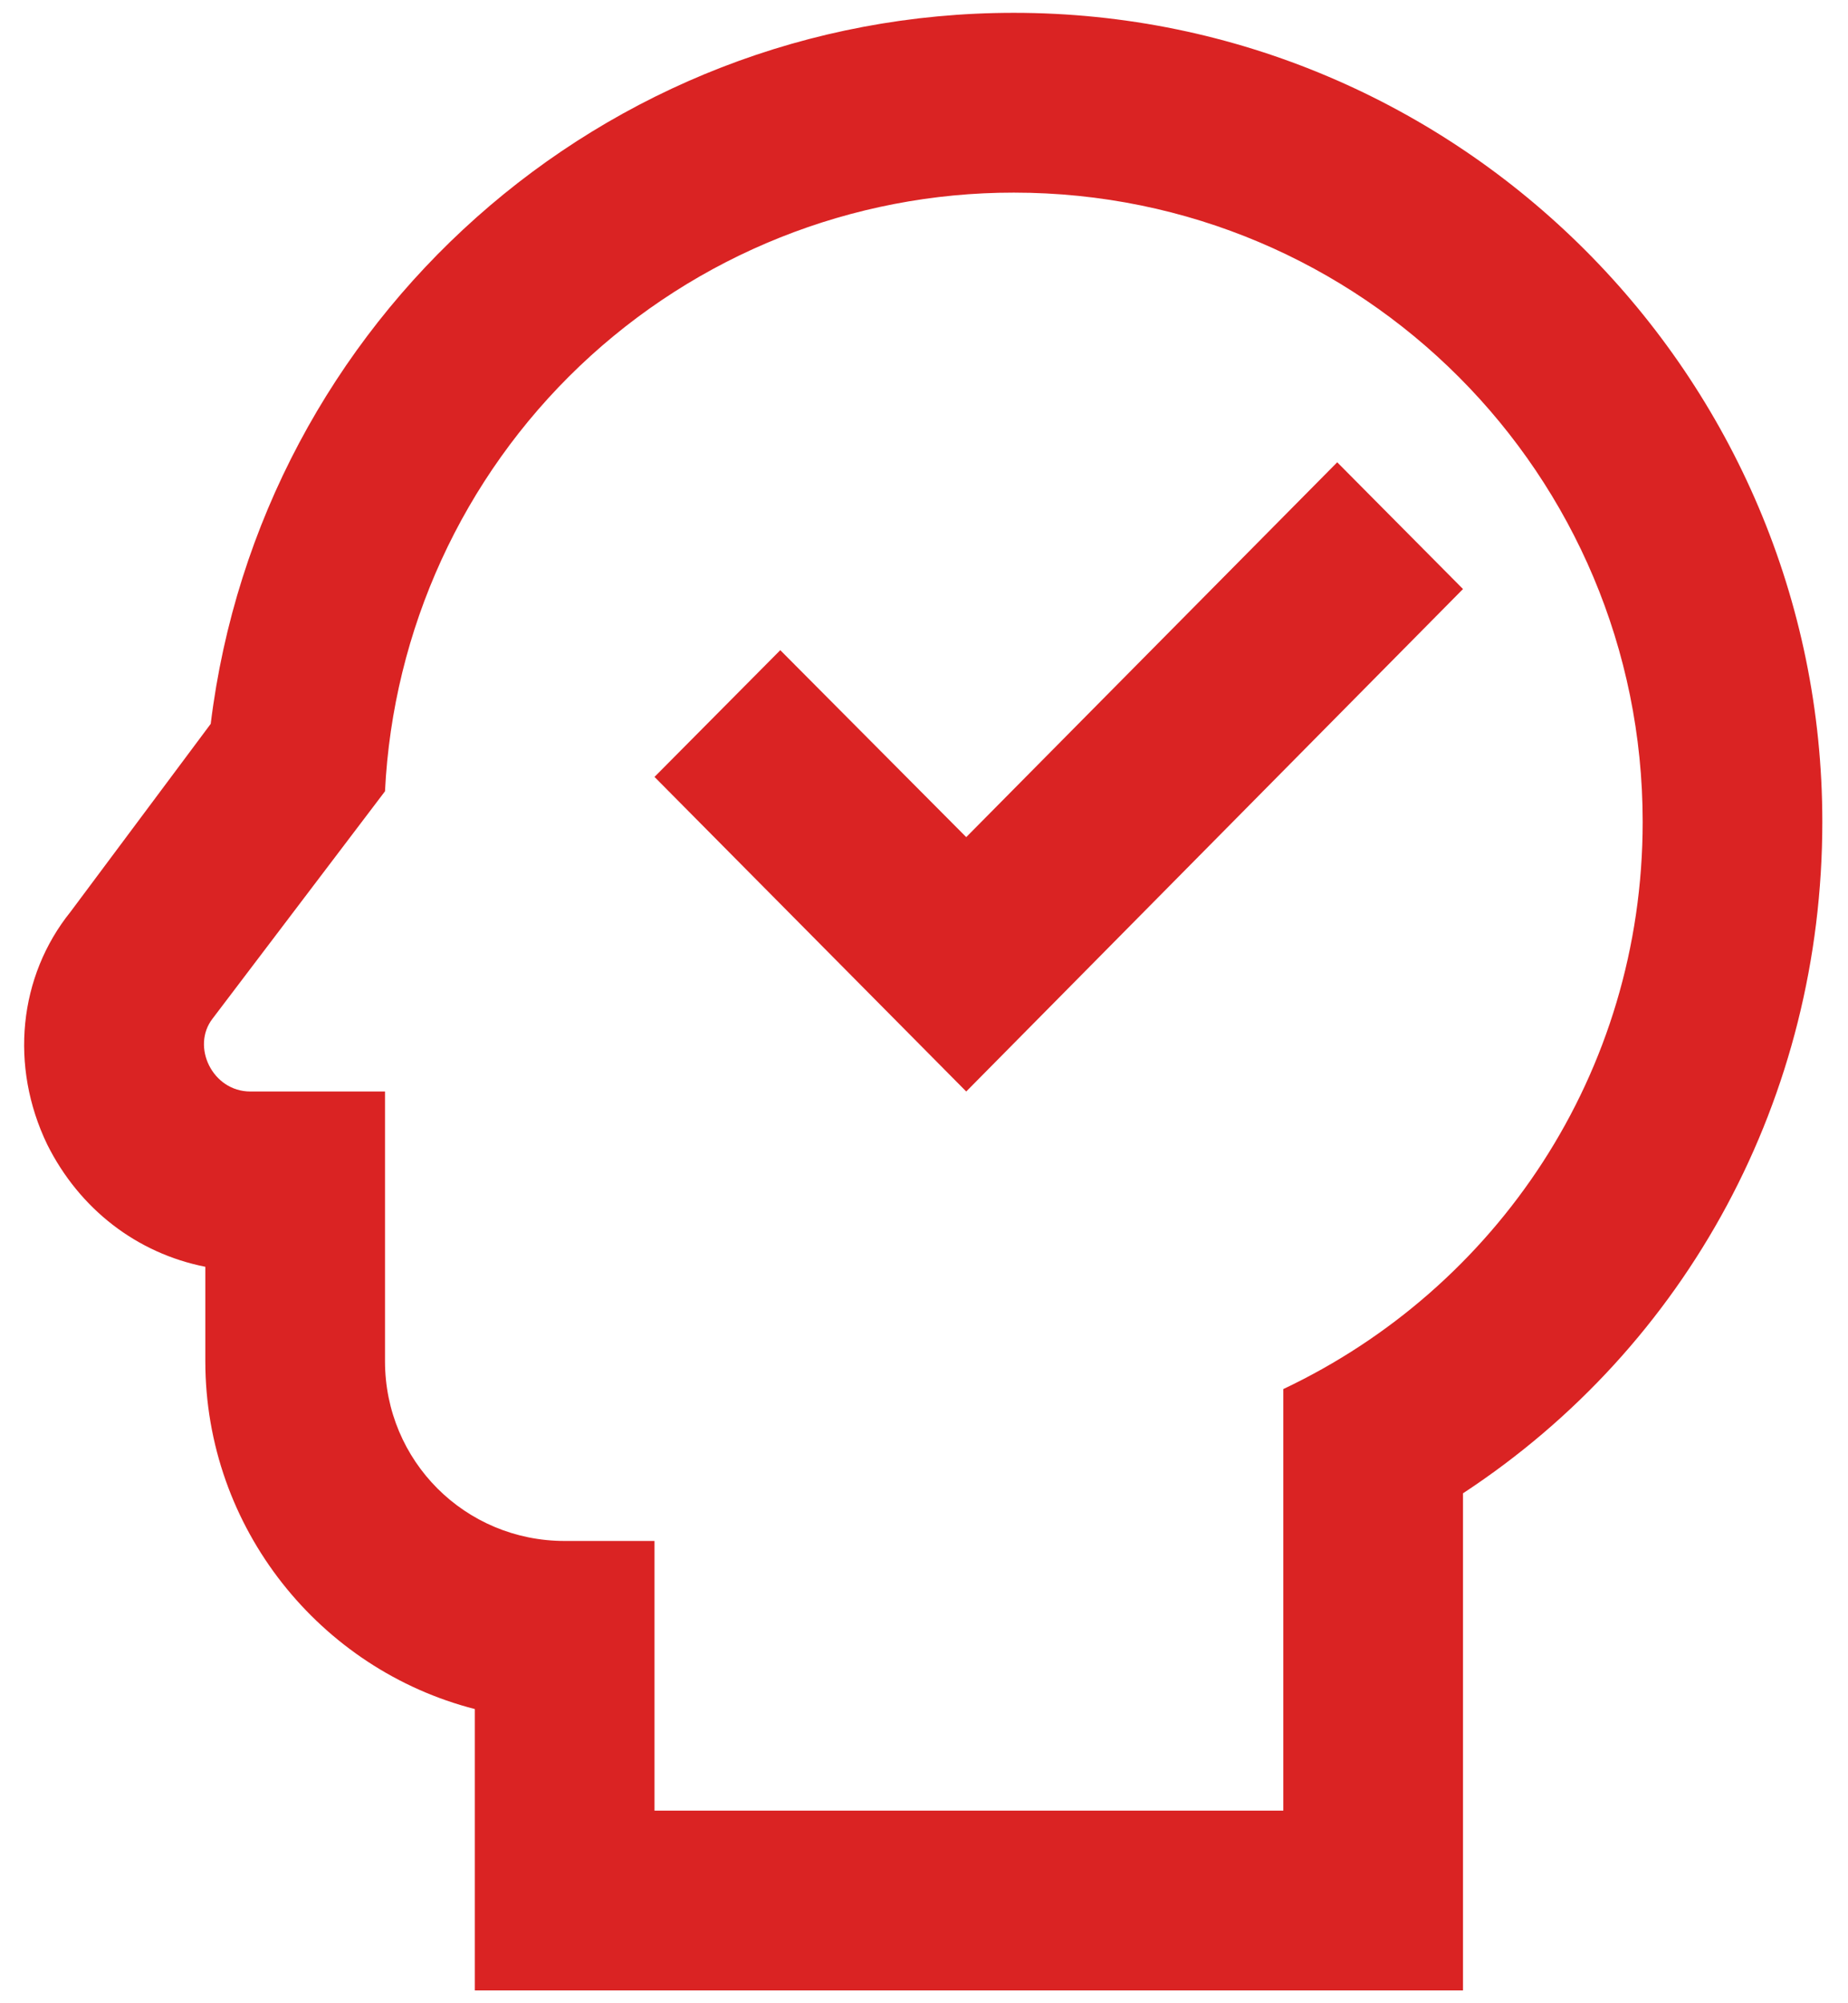 <svg width="48" height="52" viewBox="0 0 48 52" fill="none" xmlns="http://www.w3.org/2000/svg">
<path d="M26.333 5C35.387 5 42.667 12.327 42.667 21.333C42.667 27.867 38.863 33.443 33.333 36.057V47H17V40H14.667C12.077 40 10 37.923 10 35.333V28.333H6.5C5.52 28.333 4.96 27.167 5.52 26.443L10 20.54C10.206 16.348 12.017 12.395 15.057 9.502C18.098 6.609 22.136 4.997 26.333 5ZM26.333 0.333C15.647 0.333 6.757 8.337 5.473 18.79L1.833 23.667C0.48 25.347 0.247 27.68 1.227 29.71C2.067 31.39 3.56 32.533 5.333 32.883V35.333C5.333 39.673 8.32 43.337 12.333 44.363V51.667H38V38.763C43.833 34.937 47.333 28.473 47.333 21.333C47.333 9.76 37.907 0.333 26.333 0.333ZM25.097 28.333L17 20.167L20.267 16.877L25.097 21.73L34.733 12L38 15.29L25.097 28.333Z" fill="#DA2323"/>
</svg>
